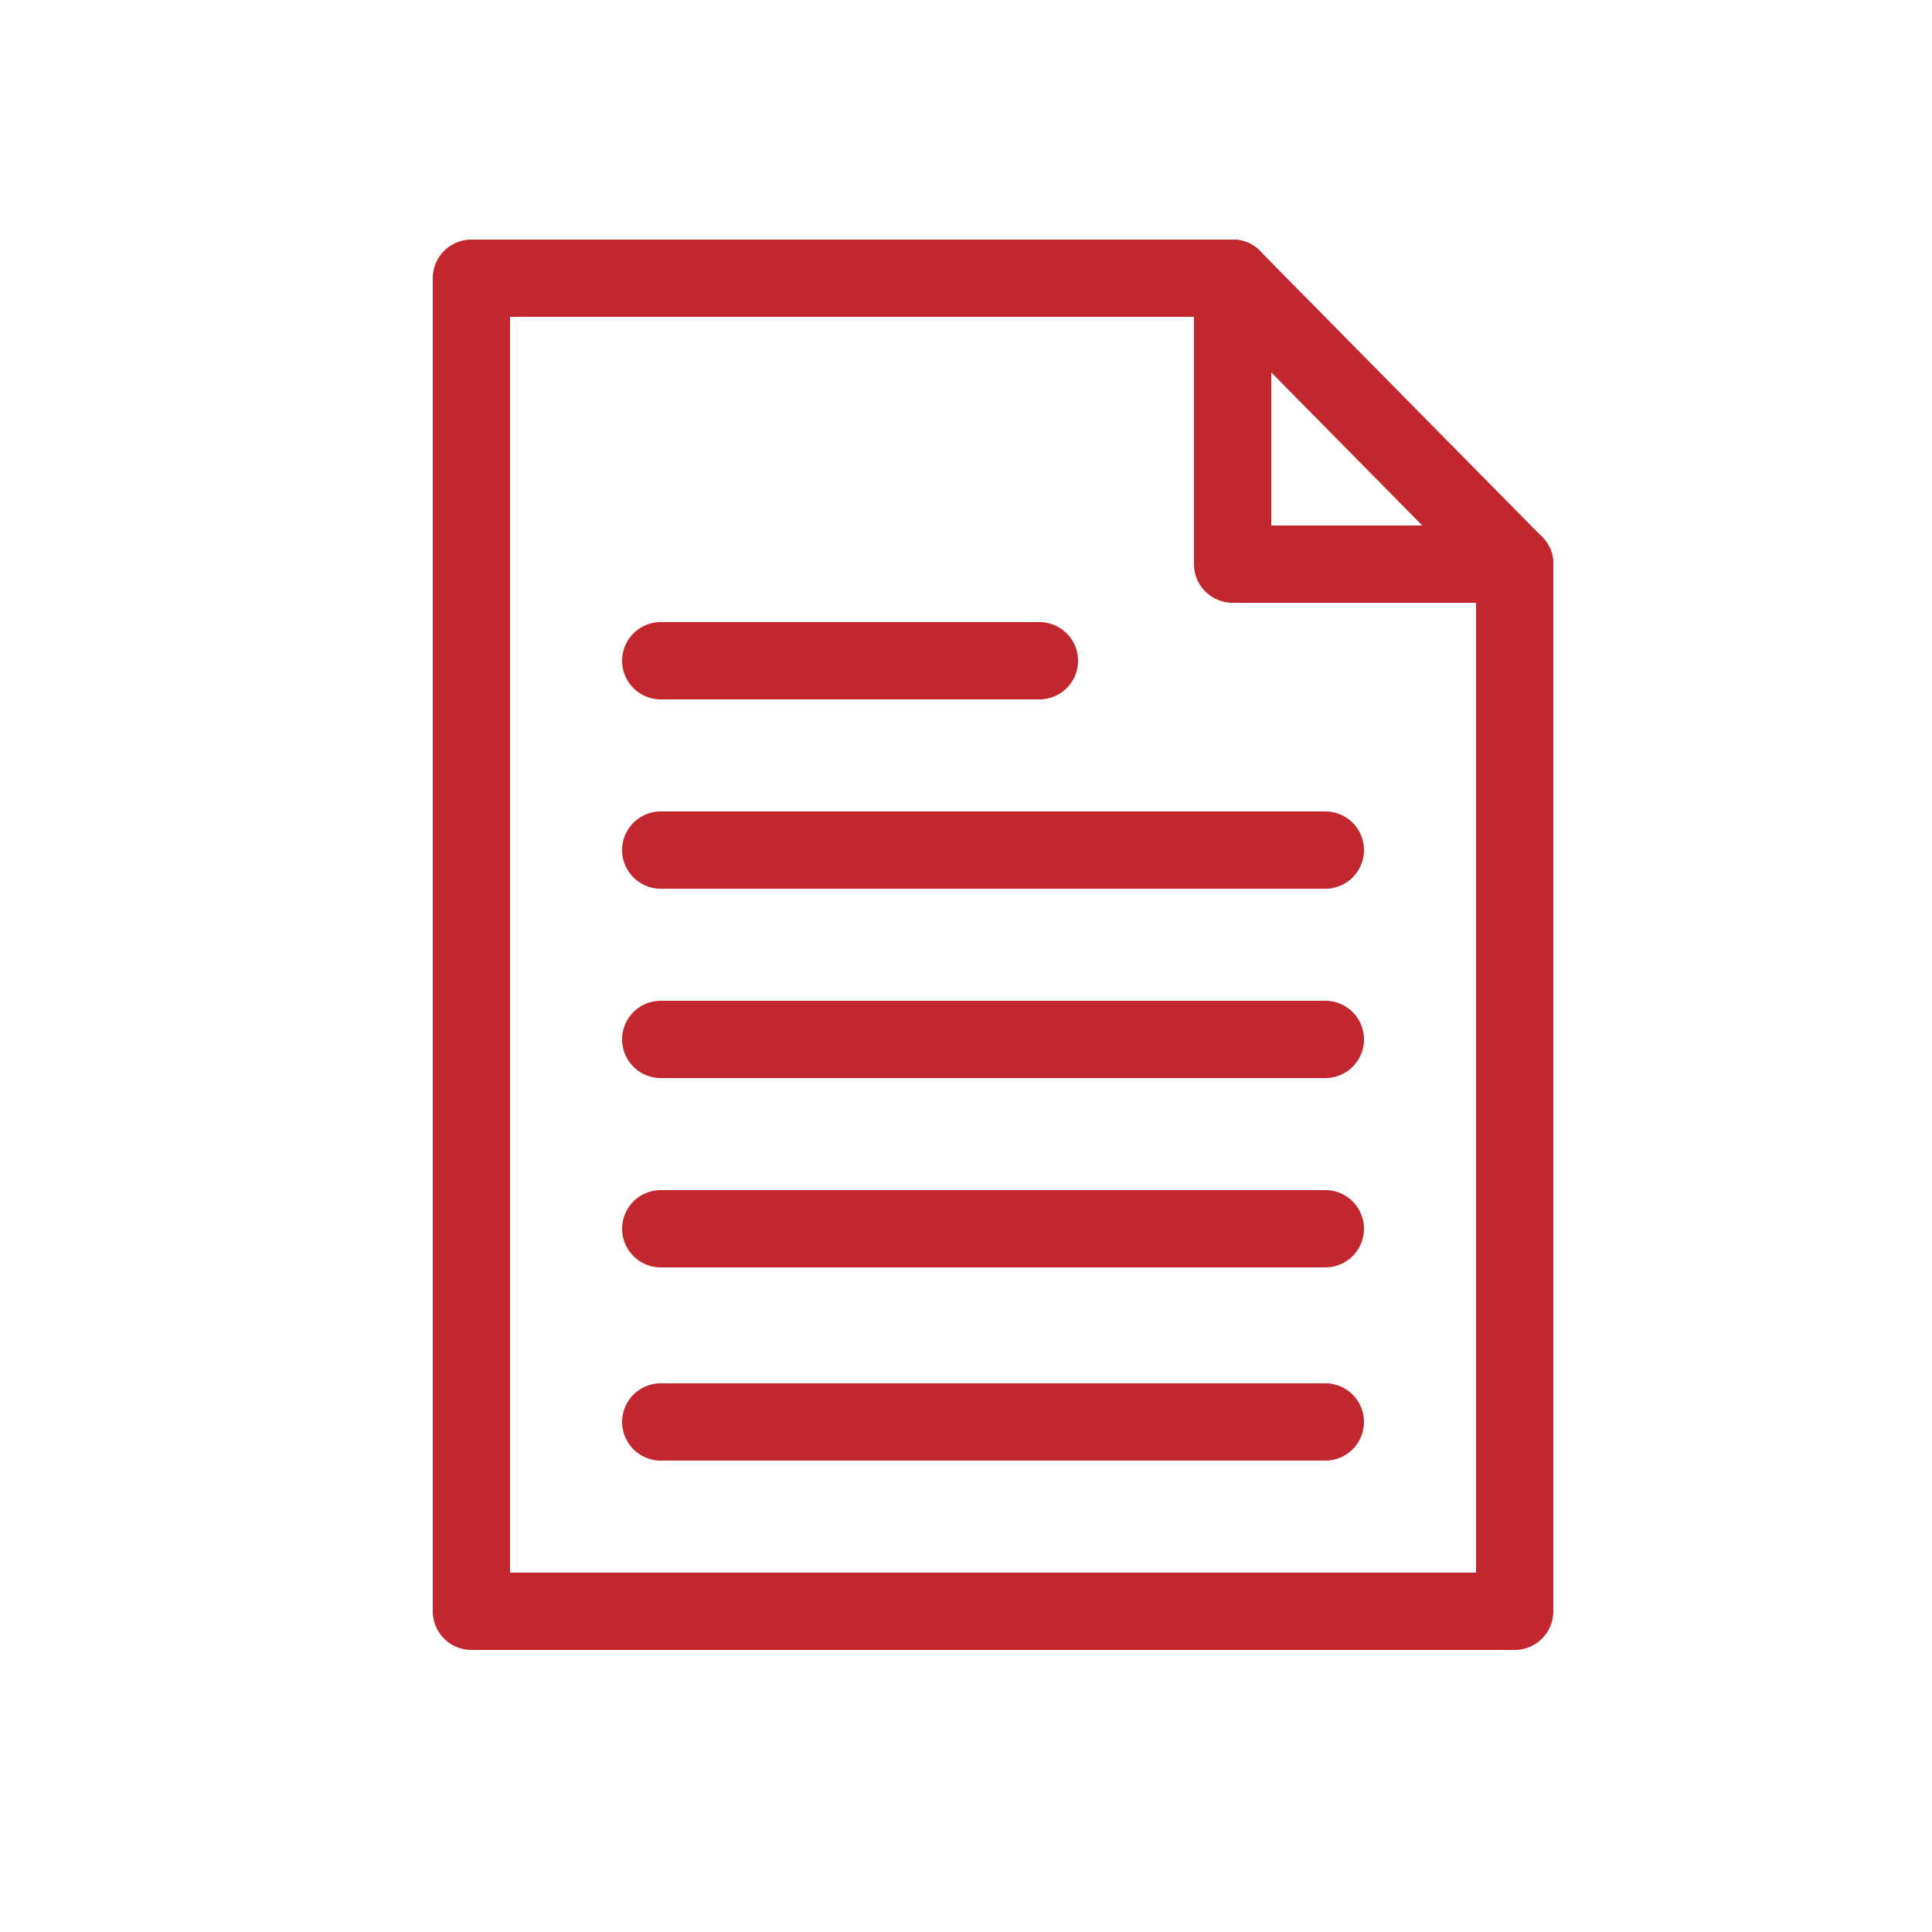 <?xml version="1.0" encoding="utf-8"?>
<!-- Generator: Adobe Illustrator 22.1.0, SVG Export Plug-In . SVG Version: 6.00 Build 0)  -->
<svg version="1.1" id="Layer_1" xmlns="http://www.w3.org/2000/svg" xmlns:xlink="http://www.w3.org/1999/xlink" x="0px" y="0px"
	 viewBox="0 0 50 50" style="enable-background:new 0 0 50 50;" xml:space="preserve">
<style type="text/css">
	.st0{fill:none;stroke:#C1272D;stroke-width:2;stroke-linecap:round;stroke-linejoin:round;stroke-miterlimit:10;}
</style>
<polyline class="st0" points="39.2,14.6 39.2,41.7 12.2,41.7 12.2,7.2 31.9,7.2 "/>
<polyline class="st0" points="31.9,7.2 31.9,14.6 39.2,14.6 "/>
<line class="st0" x1="31.9" y1="7.2" x2="39.2" y2="14.6"/>
<line class="st0" x1="17.1" y1="17.1" x2="26.9" y2="17.1"/>
<line class="st0" x1="17.1" y1="22" x2="34.3" y2="22"/>
<line class="st0" x1="17.1" y1="26.9" x2="34.3" y2="26.9"/>
<line class="st0" x1="17.1" y1="31.8" x2="34.3" y2="31.8"/>
<line class="st0" x1="17.1" y1="36.8" x2="34.3" y2="36.8"/>
</svg>
